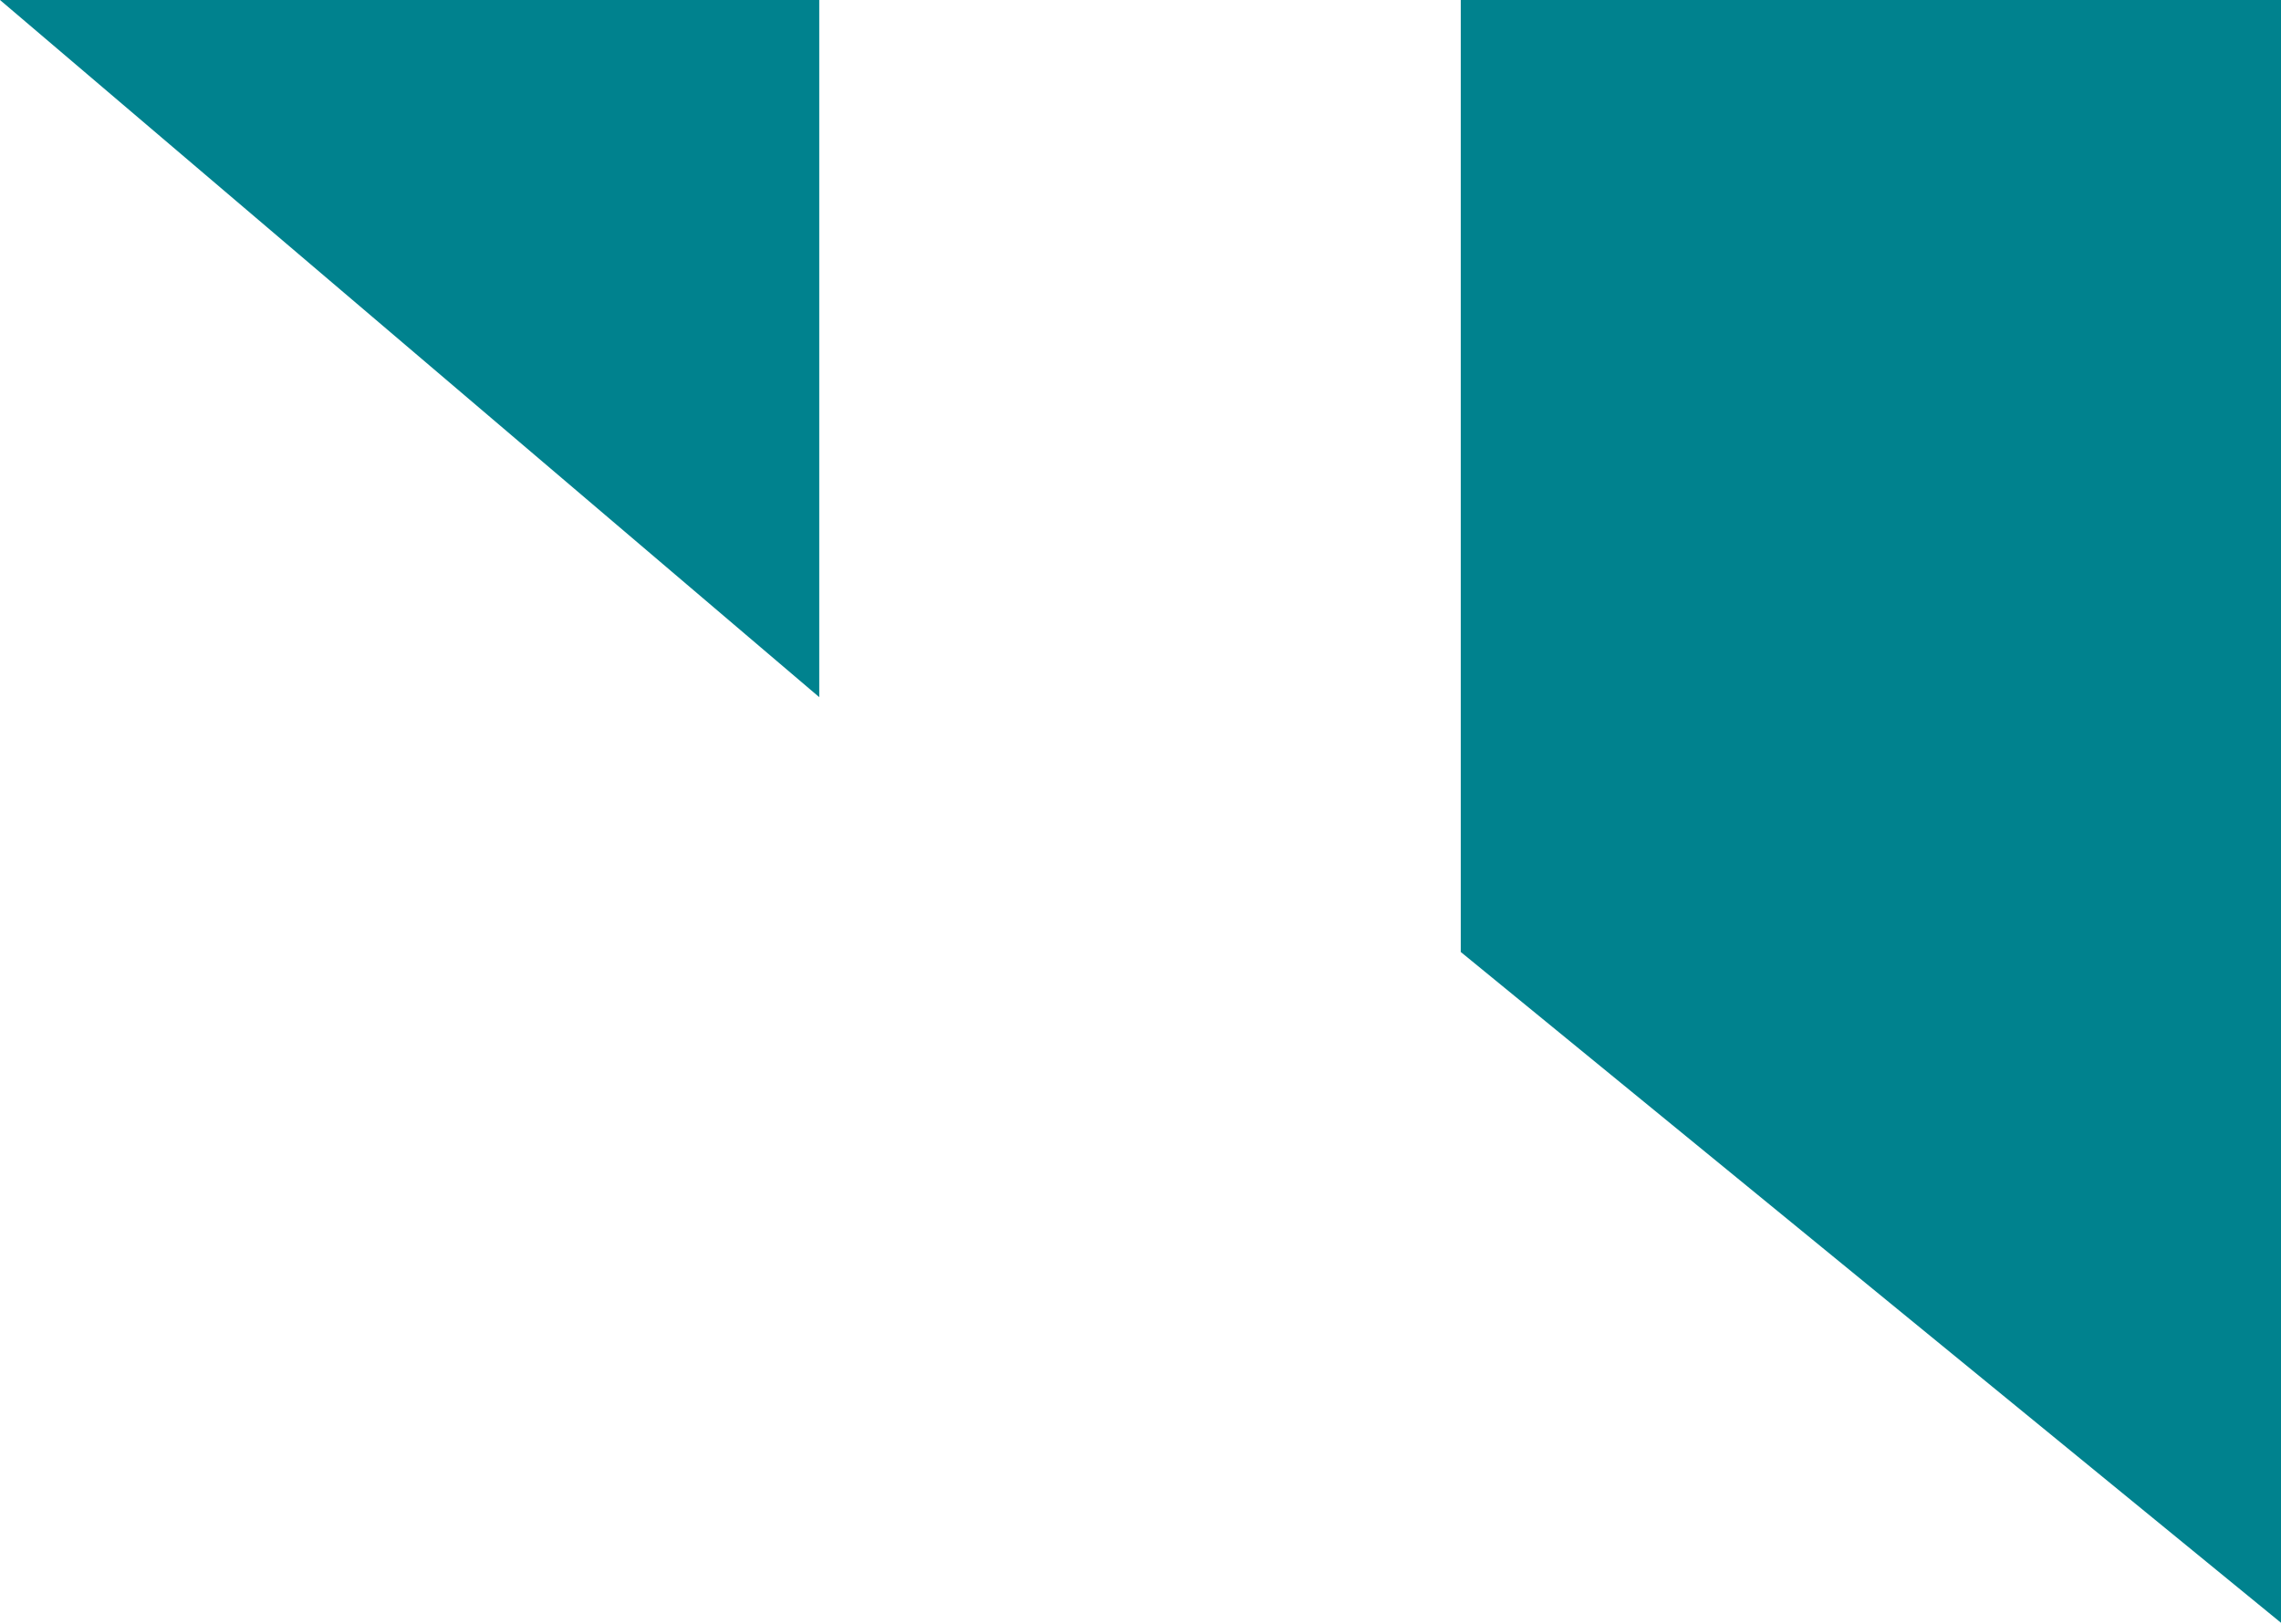 <?xml version="1.0" encoding="utf-8"?>
<!-- Generator: Adobe Illustrator 25.0.1, SVG Export Plug-In . SVG Version: 6.00 Build 0)  -->
<svg version="1.1" id="Layer_1" xmlns="http://www.w3.org/2000/svg" xmlns:xlink="http://www.w3.org/1999/xlink" x="0px" y="0px"
	 viewBox="0 0 233.6 166.3" style="enable-background:new 0 0 233.6 166.3;" xml:space="preserve">
<style type="text/css">
	.st0{fill:#00828E;}
</style>
<g id="Group_14" transform="translate(-102 -516.901)">
	<path id="Path_12" class="st0" d="M185.9,588.3v-71.4H102L185.9,588.3z"/>
	<path id="Path_11" class="st0" d="M335.6,516.9h-84v97.5l84,68.7V516.9z"/>
</g>
</svg>
